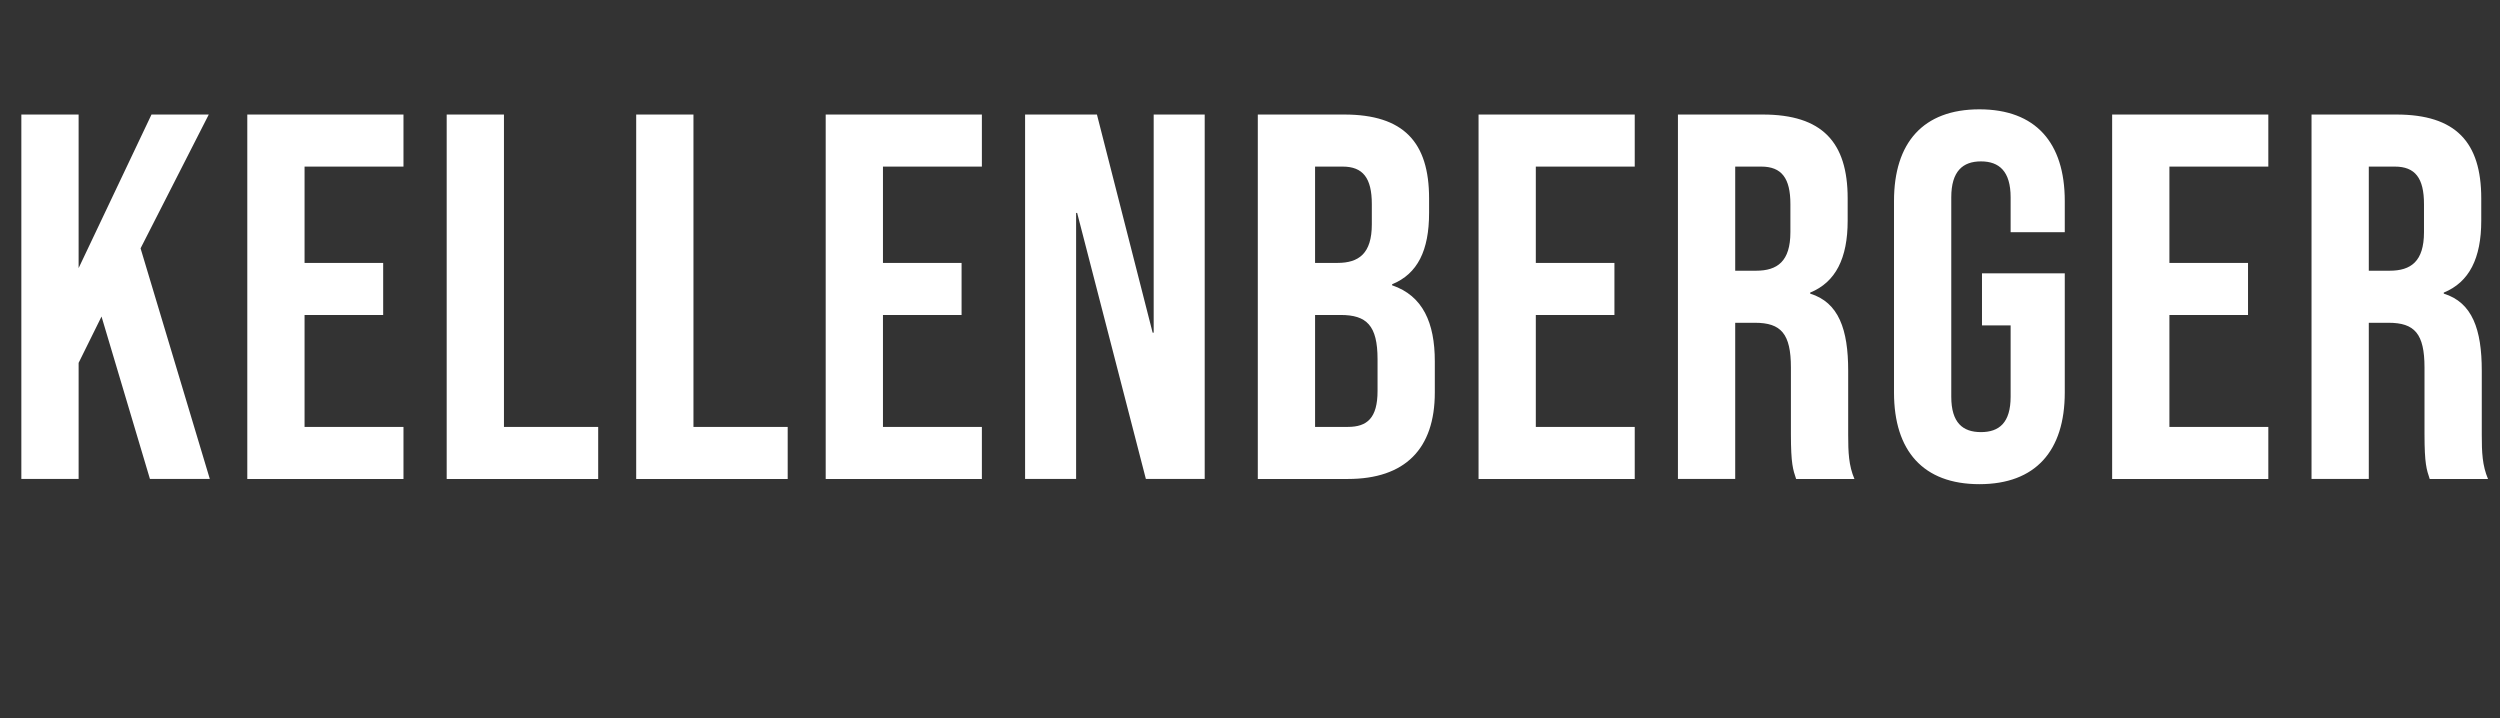 <?xml version="1.0" standalone="no"?><!DOCTYPE svg PUBLIC "-//W3C//DTD SVG 1.1//EN" "http://www.w3.org/Graphics/SVG/1.1/DTD/svg11.dtd"><svg xmlns="http://www.w3.org/2000/svg" version="1.1" width="480.2px" height="138px" viewBox="0 -6 480.2 138" style="top:-6px"><rect x="0" y="-6" width="480.2" height="138" fill="#333333" stroke="none"/><desc>KellenbergEr</desc><defs/><g id="Polygon93913"><path d="m4.1 16l11 0l0 29.5l14-29.5l11 0l-13.1 25.7l13.3 44.3l-11.5 0l-9.3-31.2l-4.4 8.9l0 22.3l-11 0l0-70zm43.4 0l30 0l0 10l-19 0l0 18.5l15.1 0l0 10l-15.1 0l0 21.5l19 0l0 10l-30 0l0-70zm38.3 0l11 0l0 60l18.1 0l0 10l-29.1 0l0-70zm36.4 0l11 0l0 60l18.1 0l0 10l-29.1 0l0-70zm36.4 0l30 0l0 10l-19 0l0 18.5l15.1 0l0 10l-15.1 0l0 21.5l19 0l0 10l-30 0l0-70zm38.3 0l13.8 0l10.7 41.9l.2 0l0-41.9l9.8 0l0 70l-11.3 0l-13.2-51.1l-.2 0l0 51.1l-9.8 0l0-70zm44.7 0c0 0 16.59 0 16.6 0c11.4 0 16.3 5.3 16.3 16.1c0 0 0 2.8 0 2.8c0 7.2-2.2 11.7-7.1 13.7c0 0 0 .2 0 .2c5.9 2 8.2 7.2 8.2 14.6c0 0 0 6 0 6c0 10.8-5.7 16.6-16.7 16.6c-.01 0-17.3 0-17.3 0l0-70zm15.3 28.5c4.1 0 6.6-1.8 6.6-7.4c0 0 0-3.9 0-3.9c0-5-1.7-7.2-5.6-7.2c-.01 0-5.3 0-5.3 0l0 18.5c0 0 4.29 0 4.3 0zm2 31.5c3.7 0 5.7-1.7 5.7-6.9c0 0 0-6.1 0-6.1c0-6.5-2.1-8.5-7.1-8.5c-.01 0-4.9 0-4.9 0l0 21.5c0 0 6.29 0 6.3 0zm25.1-60l30 0l0 10l-19 0l0 18.5l15.1 0l0 10l-15.1 0l0 21.5l19 0l0 10l-30 0l0-70zm38.3 0c0 0 16.29 0 16.3 0c11.4 0 16.3 5.3 16.3 16.1c0 0 0 4.3 0 4.3c0 7.2-2.3 11.8-7.2 13.8c0 0 0 .2 0 .2c5.5 1.7 7.3 6.9 7.3 14.8c0 0 0 12.3 0 12.3c0 3.4.1 5.9 1.2 8.5c0 0-11.2 0-11.2 0c-.6-1.8-1-2.9-1-8.6c0 0 0-12.8 0-12.8c0-6.5-1.9-8.6-6.9-8.6c-.01 0-3.8 0-3.8 0l0 30l-11 0l0-70zm15 30c4.1 0 6.6-1.8 6.6-7.4c0 0 0-5.4 0-5.4c0-5-1.7-7.2-5.6-7.2c-.01 0-5 0-5 0l0 20c0 0 3.99 0 4 0zm26.5 23.4c0 0 0-36.8 0-36.8c0-11.2 5.6-17.6 16.4-17.6c10.8 0 16.4 6.4 16.4 17.6c-.01 0 0 6 0 6l-10.4 0c0 0-.01-6.7 0-6.7c0-5-2.2-6.9-5.7-6.9c-3.5 0-5.7 1.9-5.7 6.9c0 0 0 38.3 0 38.3c0 5 2.2 6.8 5.7 6.8c3.5 0 5.7-1.8 5.7-6.8c-.01 0 0-13.7 0-13.7l-5.5 0l0-10l15.9 0c0 0-.01 22.9 0 22.9c0 11.2-5.6 17.6-16.4 17.6c-10.8 0-16.4-6.4-16.4-17.6zm41.9-53.4l30 0l0 10l-19 0l0 18.5l15.1 0l0 10l-15.1 0l0 21.5l19 0l0 10l-30 0l0-70zm38.3 0c0 0 16.29 0 16.3 0c11.4 0 16.3 5.3 16.3 16.1c0 0 0 4.3 0 4.3c0 7.2-2.3 11.8-7.2 13.8c0 0 0 .2 0 .2c5.5 1.7 7.3 6.9 7.3 14.8c0 0 0 12.3 0 12.3c0 3.4.1 5.9 1.2 8.5c0 0-11.2 0-11.2 0c-.6-1.8-1-2.9-1-8.6c0 0 0-12.8 0-12.8c0-6.5-1.9-8.6-6.9-8.6c-.01 0-3.8 0-3.8 0l0 30l-11 0l0-70zm15 30c4.1 0 6.6-1.8 6.6-7.4c0 0 0-5.4 0-5.4c0-5-1.7-7.2-5.6-7.2c-.01 0-5 0-5 0l0 20c0 0 3.99 0 4 0z" stroke="none" fill="#fff"/></g></svg>